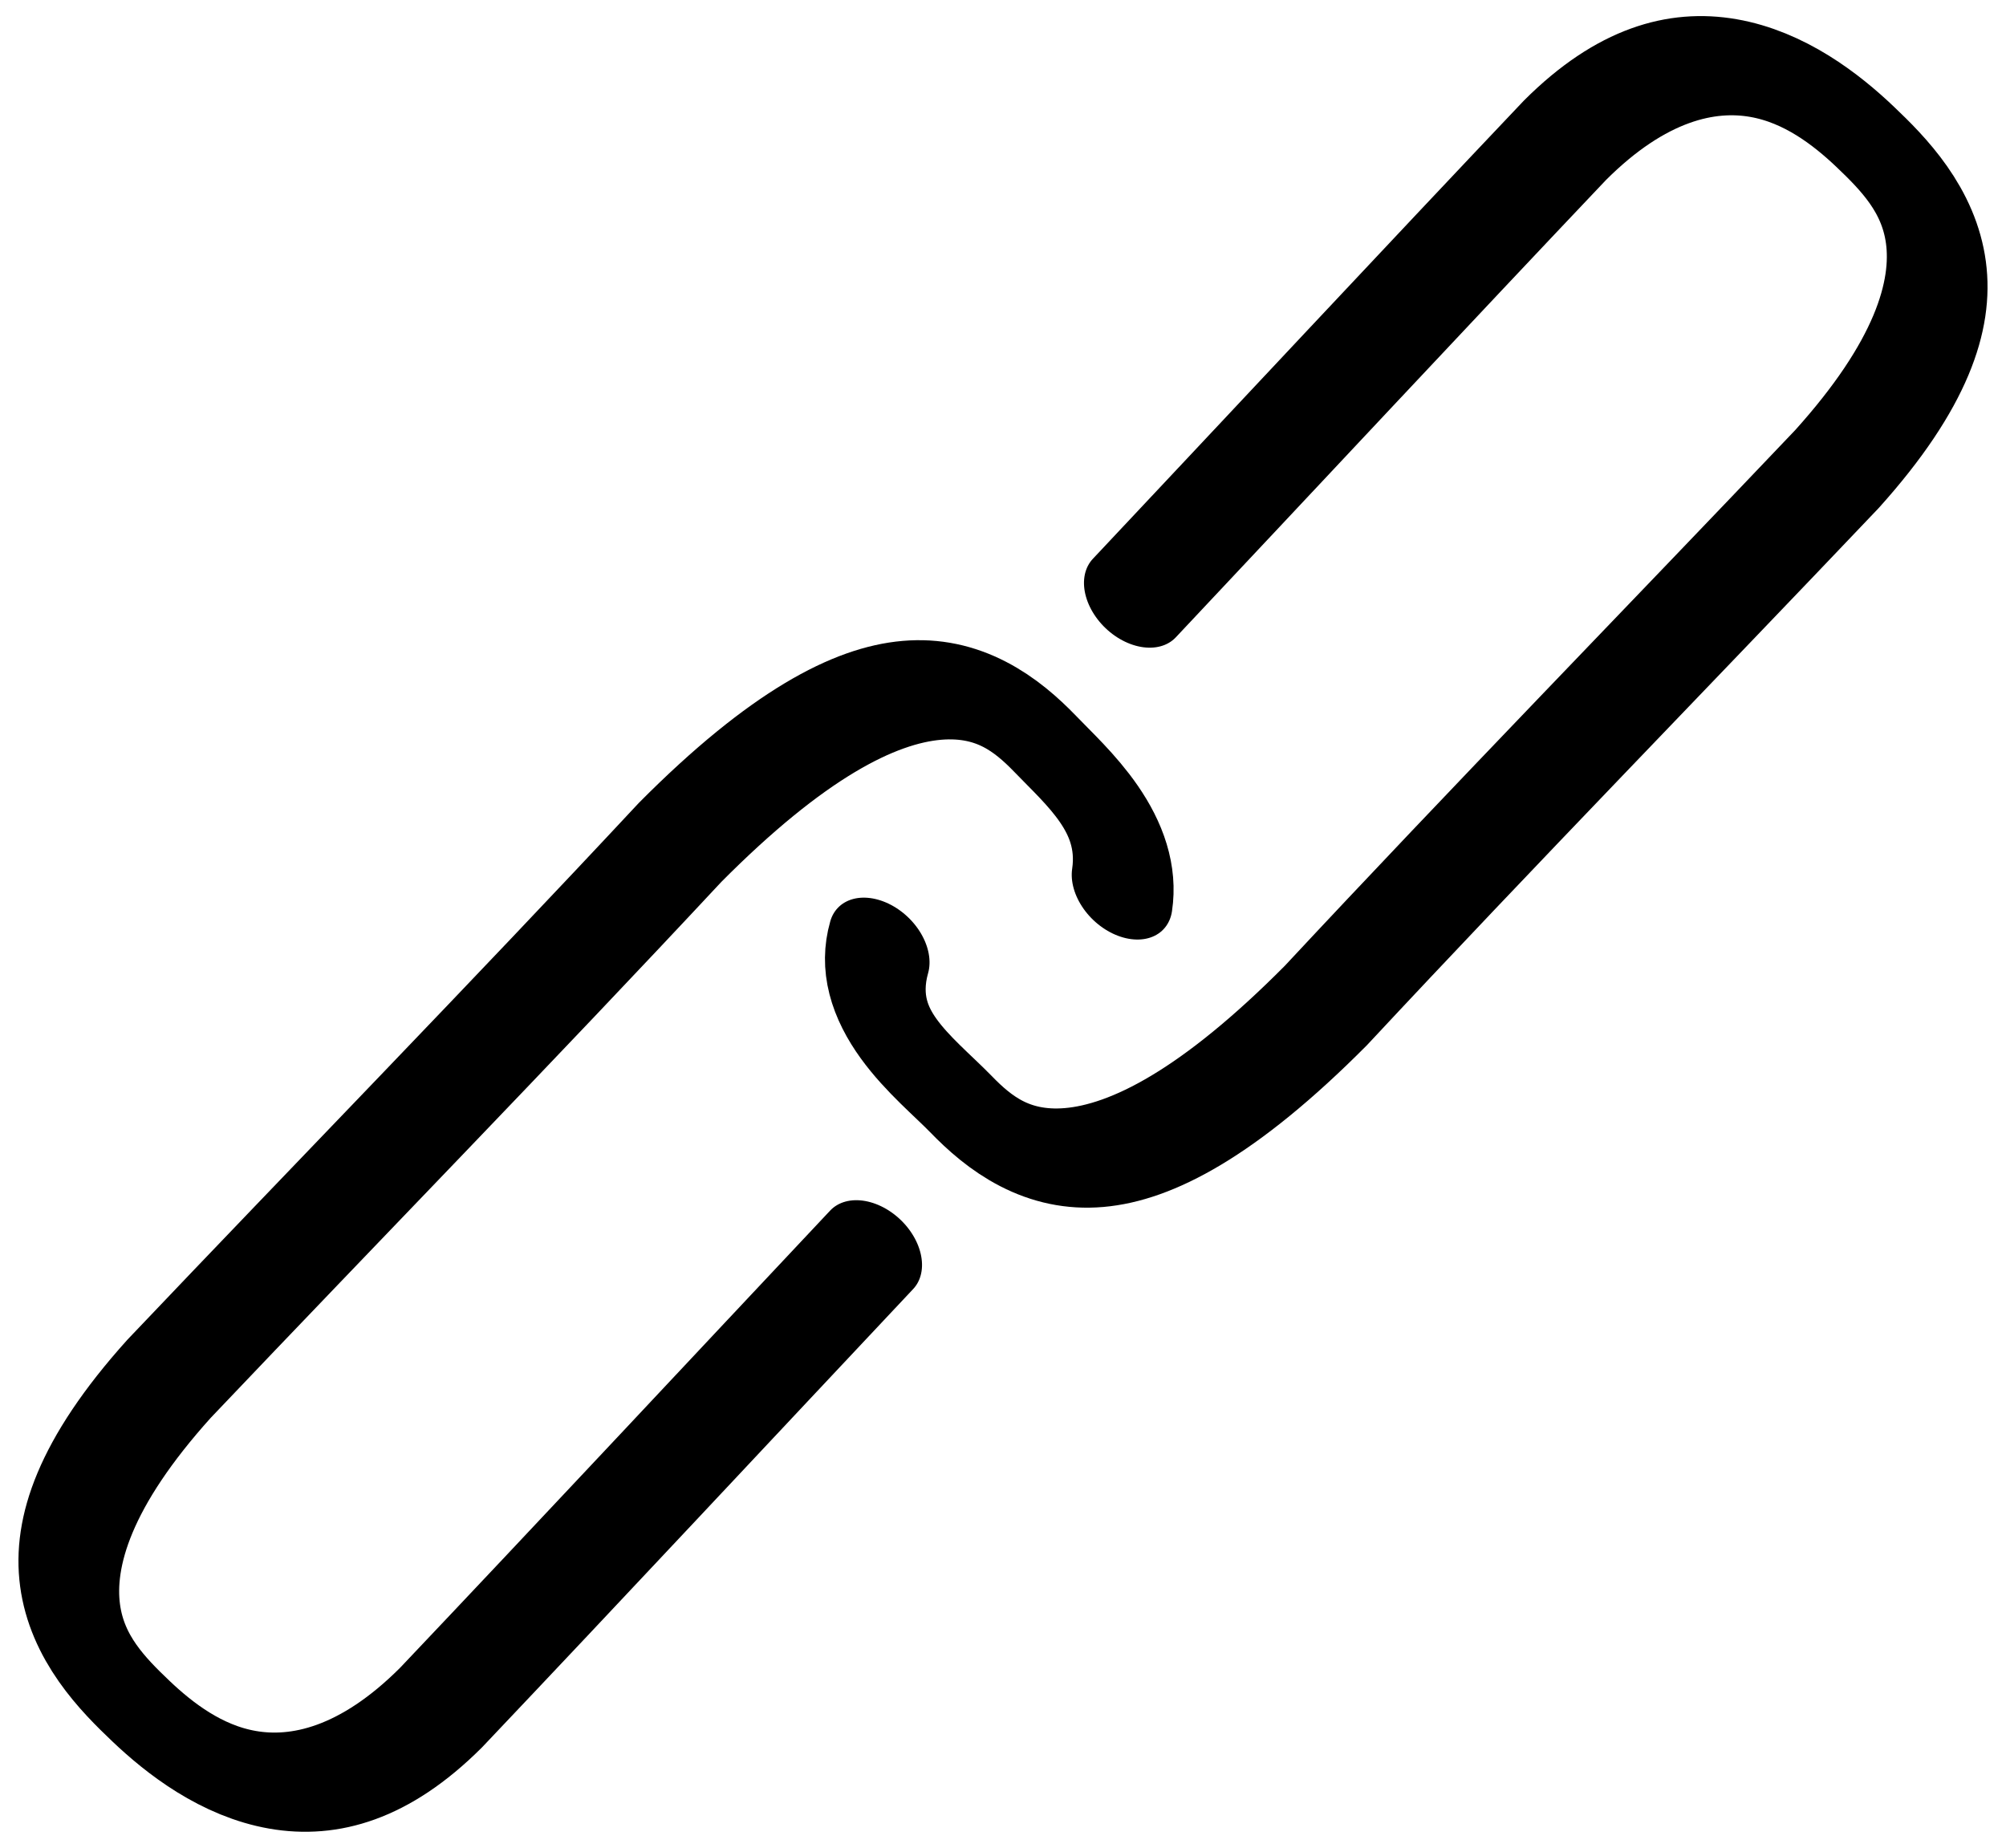 <?xml version="1.0" standalone="no"?>
<!DOCTYPE svg PUBLIC "-//W3C//DTD SVG 20010904//EN" "http://www.w3.org/TR/2001/REC-SVG-20010904/DTD/svg10.dtd">
<!-- Created using Krita: https://krita.org -->
<svg xmlns="http://www.w3.org/2000/svg" 
    xmlns:xlink="http://www.w3.org/1999/xlink"
    xmlns:krita="http://krita.org/namespaces/svg/krita"
    xmlns:sodipodi="http://sodipodi.sourceforge.net/DTD/sodipodi-0.dtd"
    width="126.48pt"
    height="116.52pt"
    viewBox="0 0 126.48 116.52">
<defs/>
<path id="shape0" transform="matrix(0.725 0.689 -0.502 0.529 56.84 38.265)" fill="none" stroke="#000000" stroke-width="7.2" stroke-linecap="round" stroke-linejoin="round" d="M26.532 42.064C26.584 58.702 26.705 79.63 26.705 96.403C26.392 112.682 18.133 114.497 13.143 114.497C8.196 114.497 0.419 113.911 0 91.992C0.012 70.632 0.231 49.297 0.094 27.937C0.532 1.642 7.415 -0.27 12.501 0.025C15.335 0.211 19.933 -0.166 22.368 4.599M23.708 18.728" sodipodi:nodetypes="cccccccc"/><path id="shape01" transform="matrix(-0.725 -0.689 0.502 -0.529 69.64 78.24)" fill="none" stroke="#000000" stroke-width="7.2" stroke-linecap="round" stroke-linejoin="round" d="M26.532 42.064C26.584 58.702 26.705 79.63 26.705 96.403C26.392 112.682 18.133 114.497 13.143 114.497C8.196 114.497 0.419 113.911 0 91.992C0.012 70.632 0.231 49.297 0.094 27.937C0.532 1.642 7.415 -0.27 12.501 0.025C15.774 0.195 20.852 -0.763 23.048 4.986M23.708 18.728" sodipodi:nodetypes="cccccccc"/>
</svg>
